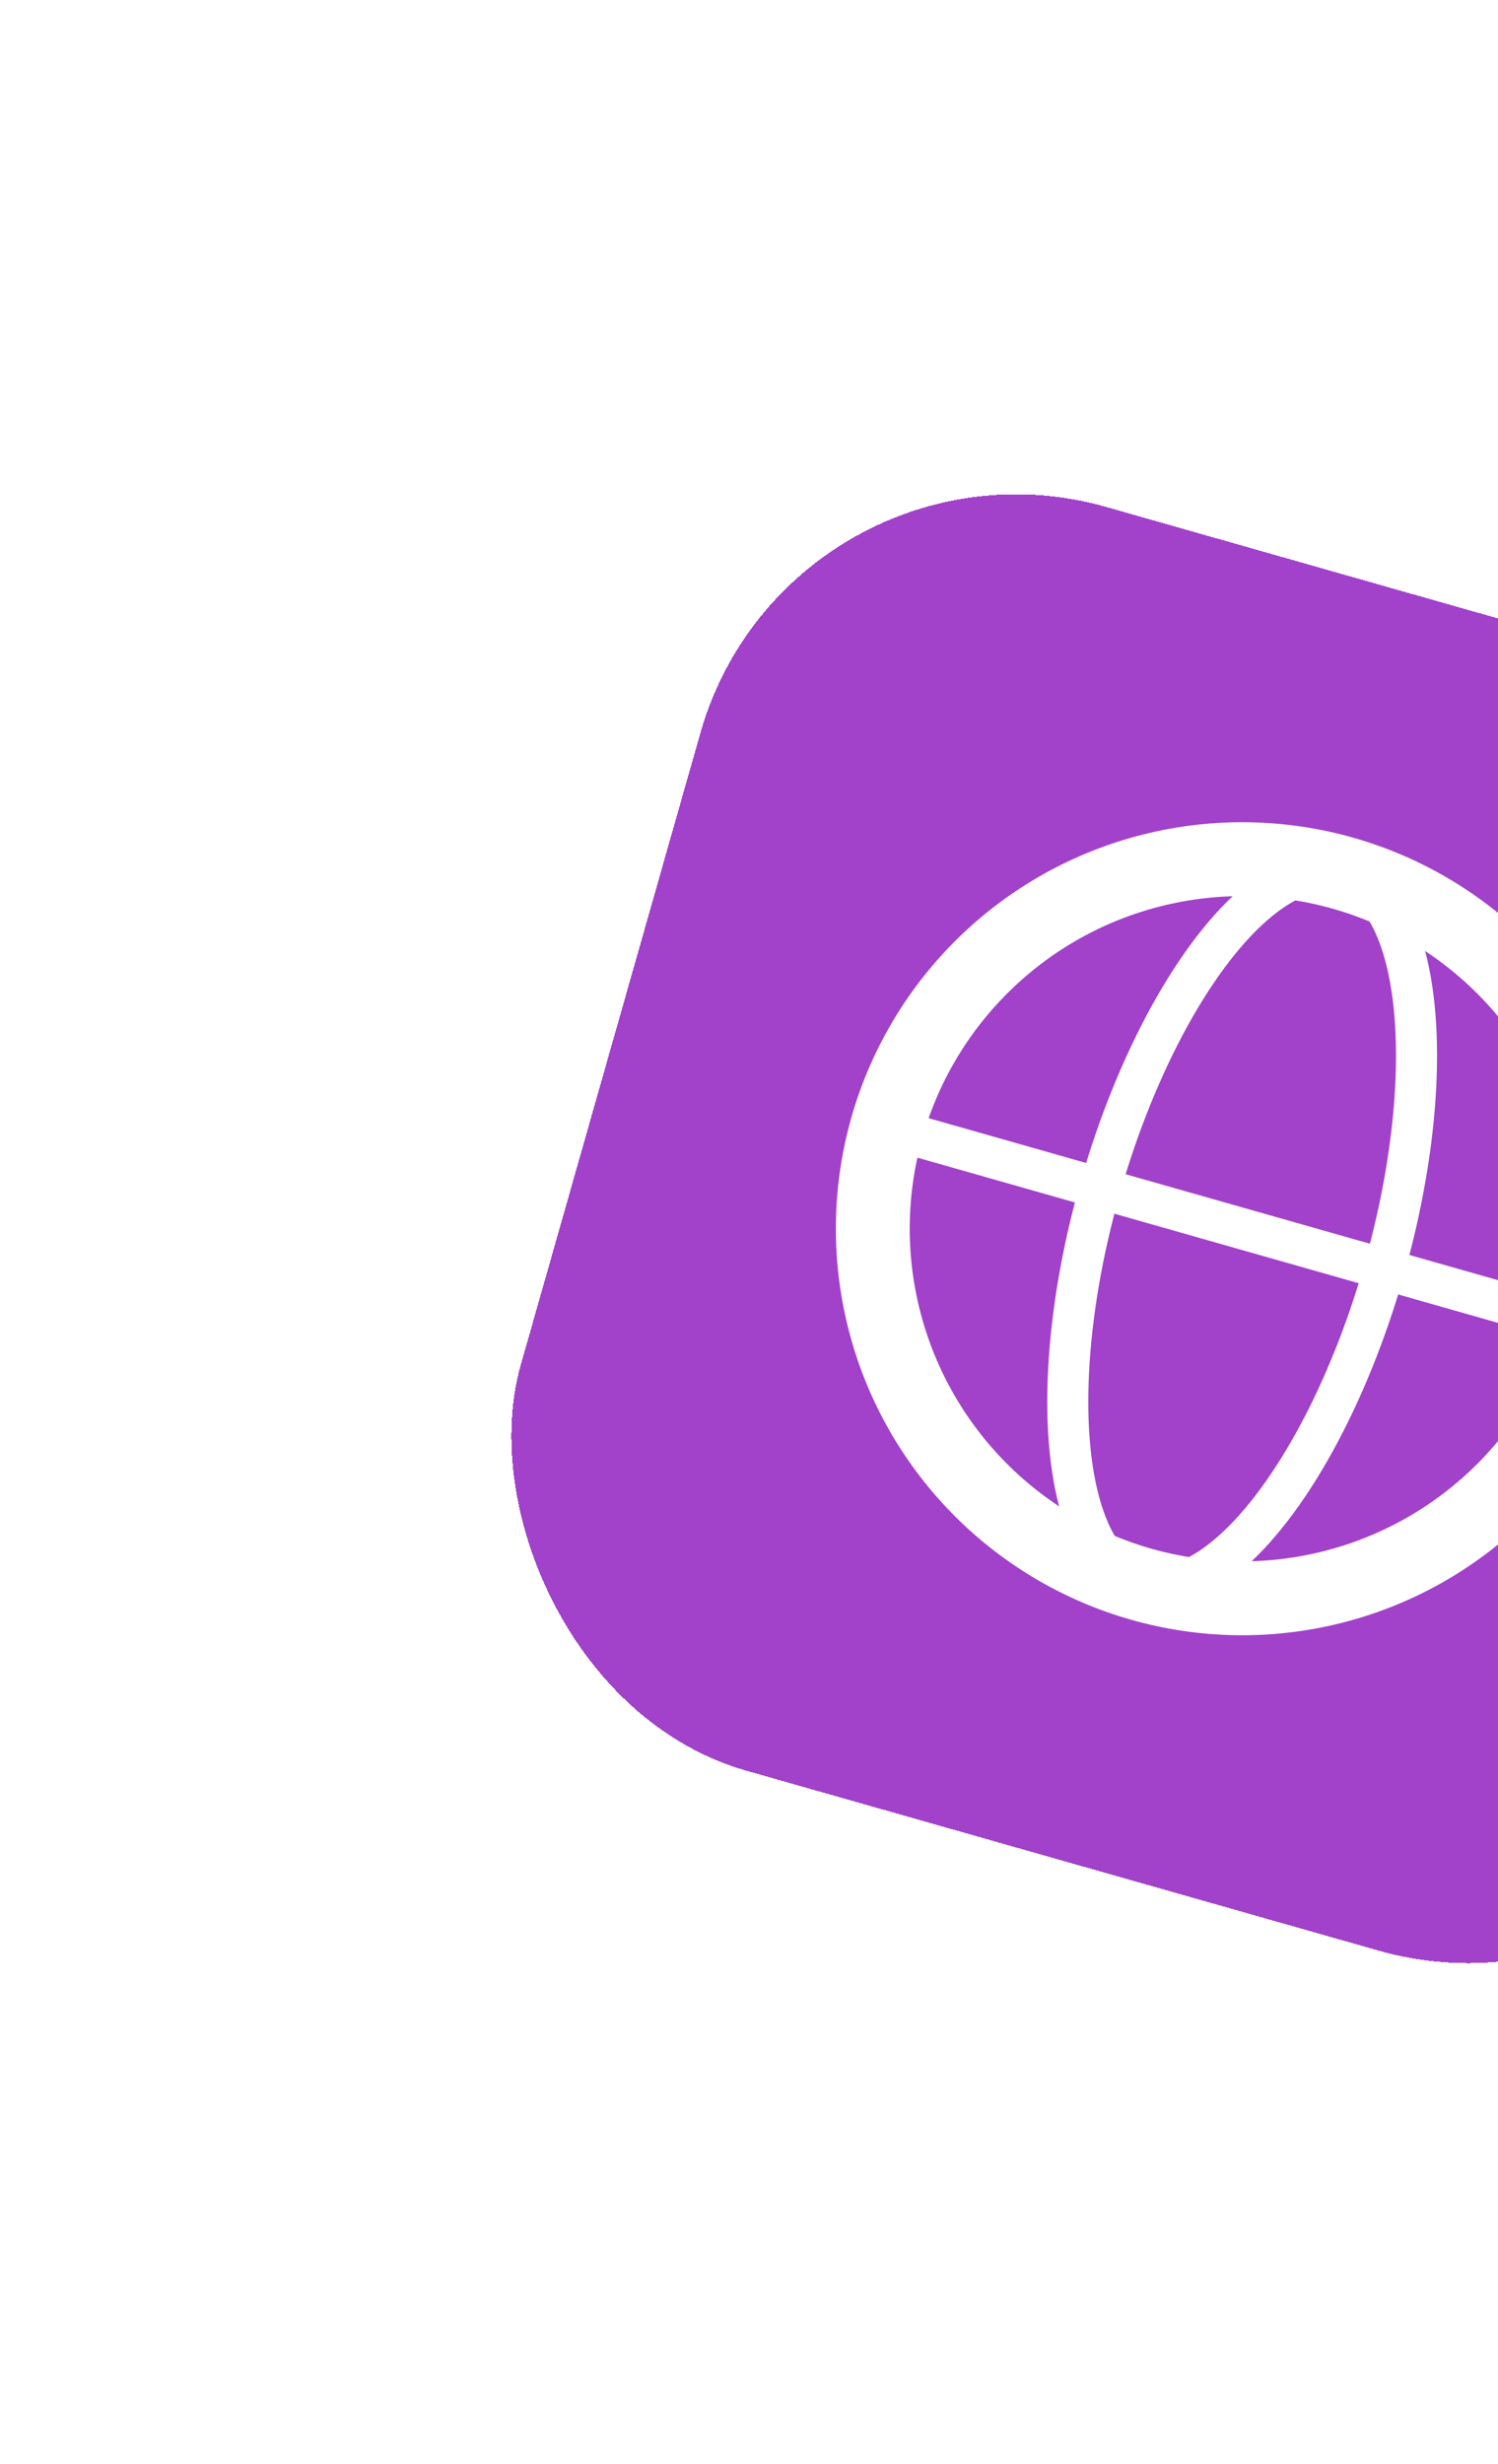 <svg width="73" height="120" viewBox="0 0 73 120" fill="none" xmlns="http://www.w3.org/2000/svg">
    <g filter="url(#filter0_dd_26046_73454)">
        <rect x="38.508" y="17.913" width="64" height="64" rx="16" transform="rotate(15.876 38.508 17.913)"
            fill="#A241CA" shape-rendering="crispEdges" />
        <circle cx="60.533" cy="57.447" r="18" transform="rotate(15.876 60.533 57.447)" stroke="white"
            stroke-width="3.6" />
        <ellipse cx="60.532" cy="57.447" rx="7.2" ry="18" transform="rotate(15.876 60.532 57.447)" stroke="white"
            stroke-width="2" />
        <path d="M76.691 62.042L44.373 52.851" stroke="white" stroke-width="2" />
    </g>
    <defs>
        <filter id="filter0_dd_26046_73454" x="-3" y="-3.687" width="127.066" height="127.066"
            filterUnits="userSpaceOnUse" color-interpolation-filters="sRGB">
            <feFlood flood-opacity="0" result="BackgroundImageFix" />
            <feColorMatrix in="SourceAlpha" type="matrix" values="0 0 0 0 0 0 0 0 0 0 0 0 0 0 0 0 0 0 127 0"
                result="hardAlpha" />
            <feOffset />
            <feGaussianBlur stdDeviation="1.5" />
            <feComposite in2="hardAlpha" operator="out" />
            <feColorMatrix type="matrix" values="0 0 0 0 0 0 0 0 0 0 0 0 0 0 0 0 0 0 0.1 0" />
            <feBlend mode="normal" in2="BackgroundImageFix" result="effect1_dropShadow_26046_73454" />
            <feColorMatrix in="SourceAlpha" type="matrix" values="0 0 0 0 0 0 0 0 0 0 0 0 0 0 0 0 0 0 127 0"
                result="hardAlpha" />
            <feOffset dy="2.4" />
            <feGaussianBlur stdDeviation="12" />
            <feComposite in2="hardAlpha" operator="out" />
            <feColorMatrix type="matrix" values="0 0 0 0 0 0 0 0 0 0 0 0 0 0 0 0 0 0 0.15 0" />
            <feBlend mode="normal" in2="effect1_dropShadow_26046_73454" result="effect2_dropShadow_26046_73454" />
            <feBlend mode="normal" in="SourceGraphic" in2="effect2_dropShadow_26046_73454" result="shape" />
        </filter>
    </defs>
</svg>